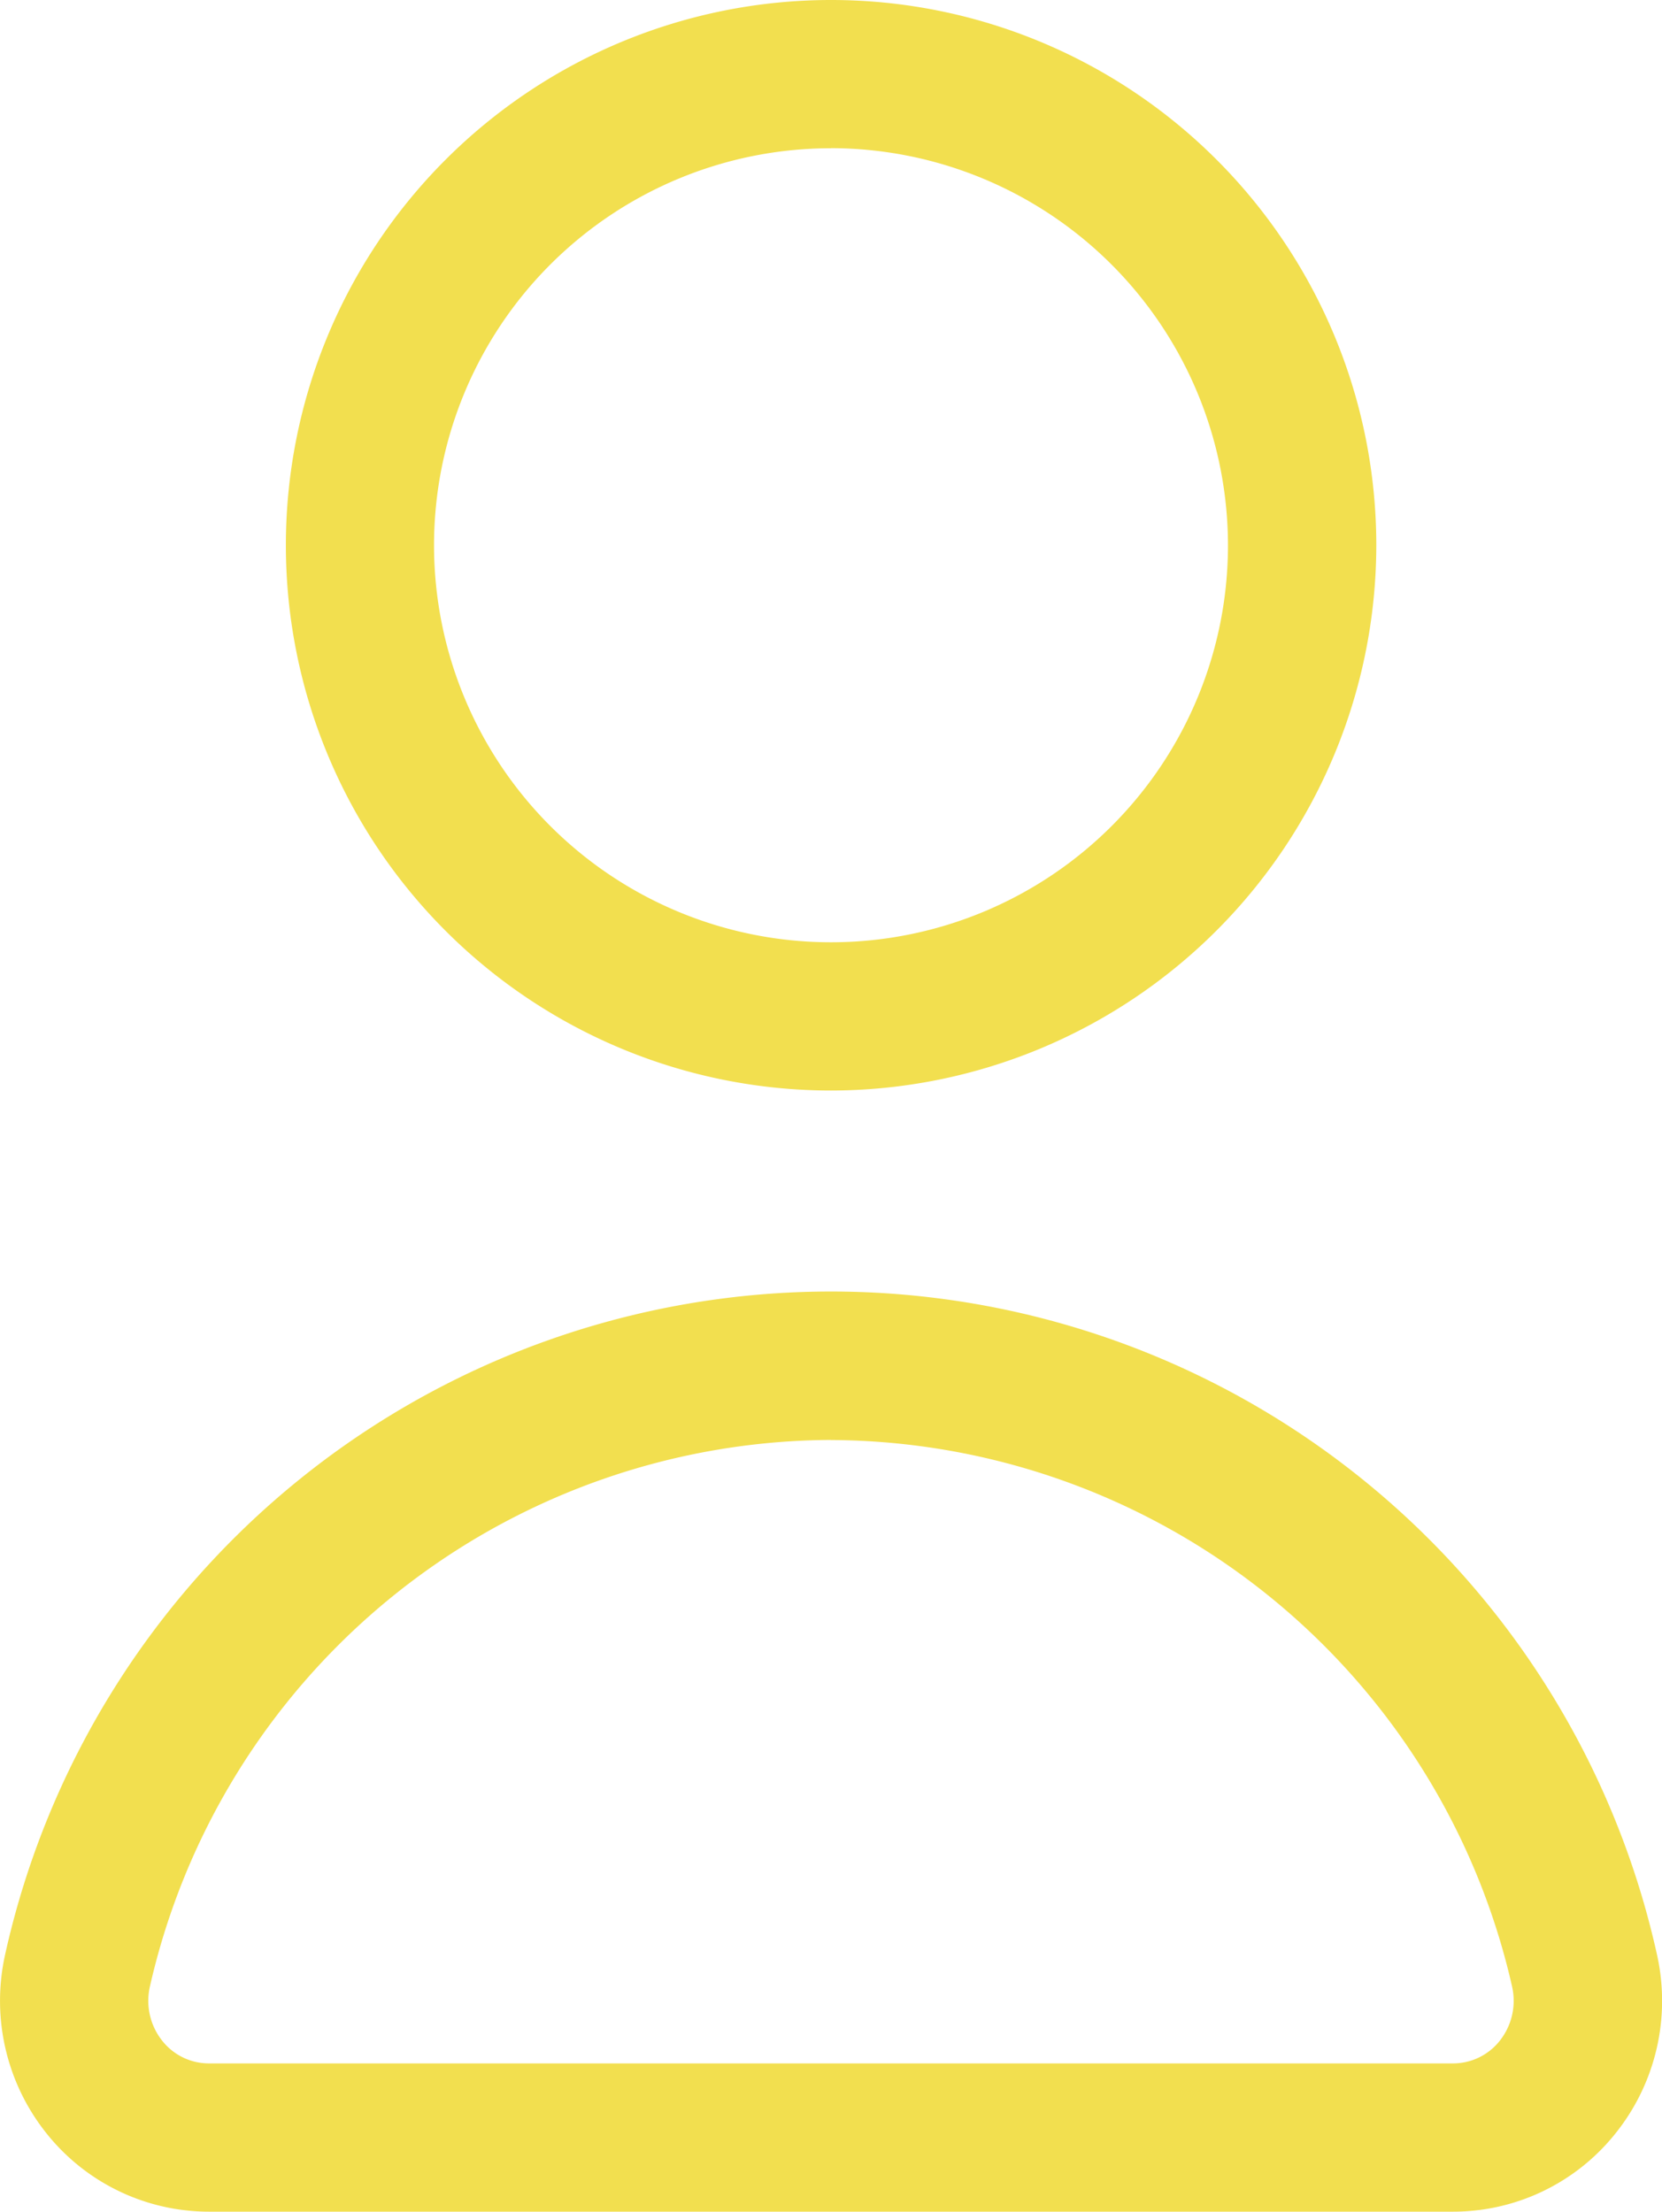 <svg xmlns="http://www.w3.org/2000/svg" width="18.79" height="25.002" viewBox="0 0 18.79 25.002">
  <g id="Groupe_3541" data-name="Groupe 3541" transform="translate(12261.752 9145.208)">
    <path id="Tracé_22356" data-name="Tracé 22356" d="M29.381,264.274H15.327a2.349,2.349,0,0,1-1.839-.881,2.4,2.4,0,0,1-.471-2.026,9.564,9.564,0,0,1,18.675,0,2.394,2.394,0,0,1-.471,2.025,2.348,2.348,0,0,1-1.84.882m-7.027-8.724a7.931,7.931,0,0,0-7.7,6.178.725.725,0,0,0,.14.615.672.672,0,0,0,.532.255H29.381a.673.673,0,0,0,.533-.255.727.727,0,0,0,.14-.614,7.931,7.931,0,0,0-7.7-6.178" transform="translate(-12274.711 -9384.48)" fill="#f2df4f"/>
    <path id="Tracé_22357" data-name="Tracé 22357" d="M28.759,222.653a6.164,6.164,0,1,1,6.165-6.164,6.171,6.171,0,0,1-6.165,6.164m0-10.652a4.488,4.488,0,1,0,4.488,4.488A4.493,4.493,0,0,0,28.759,212" transform="translate(-12281.116 -9355.533)" fill="#f2df4f"/>
  </g>
</svg>
